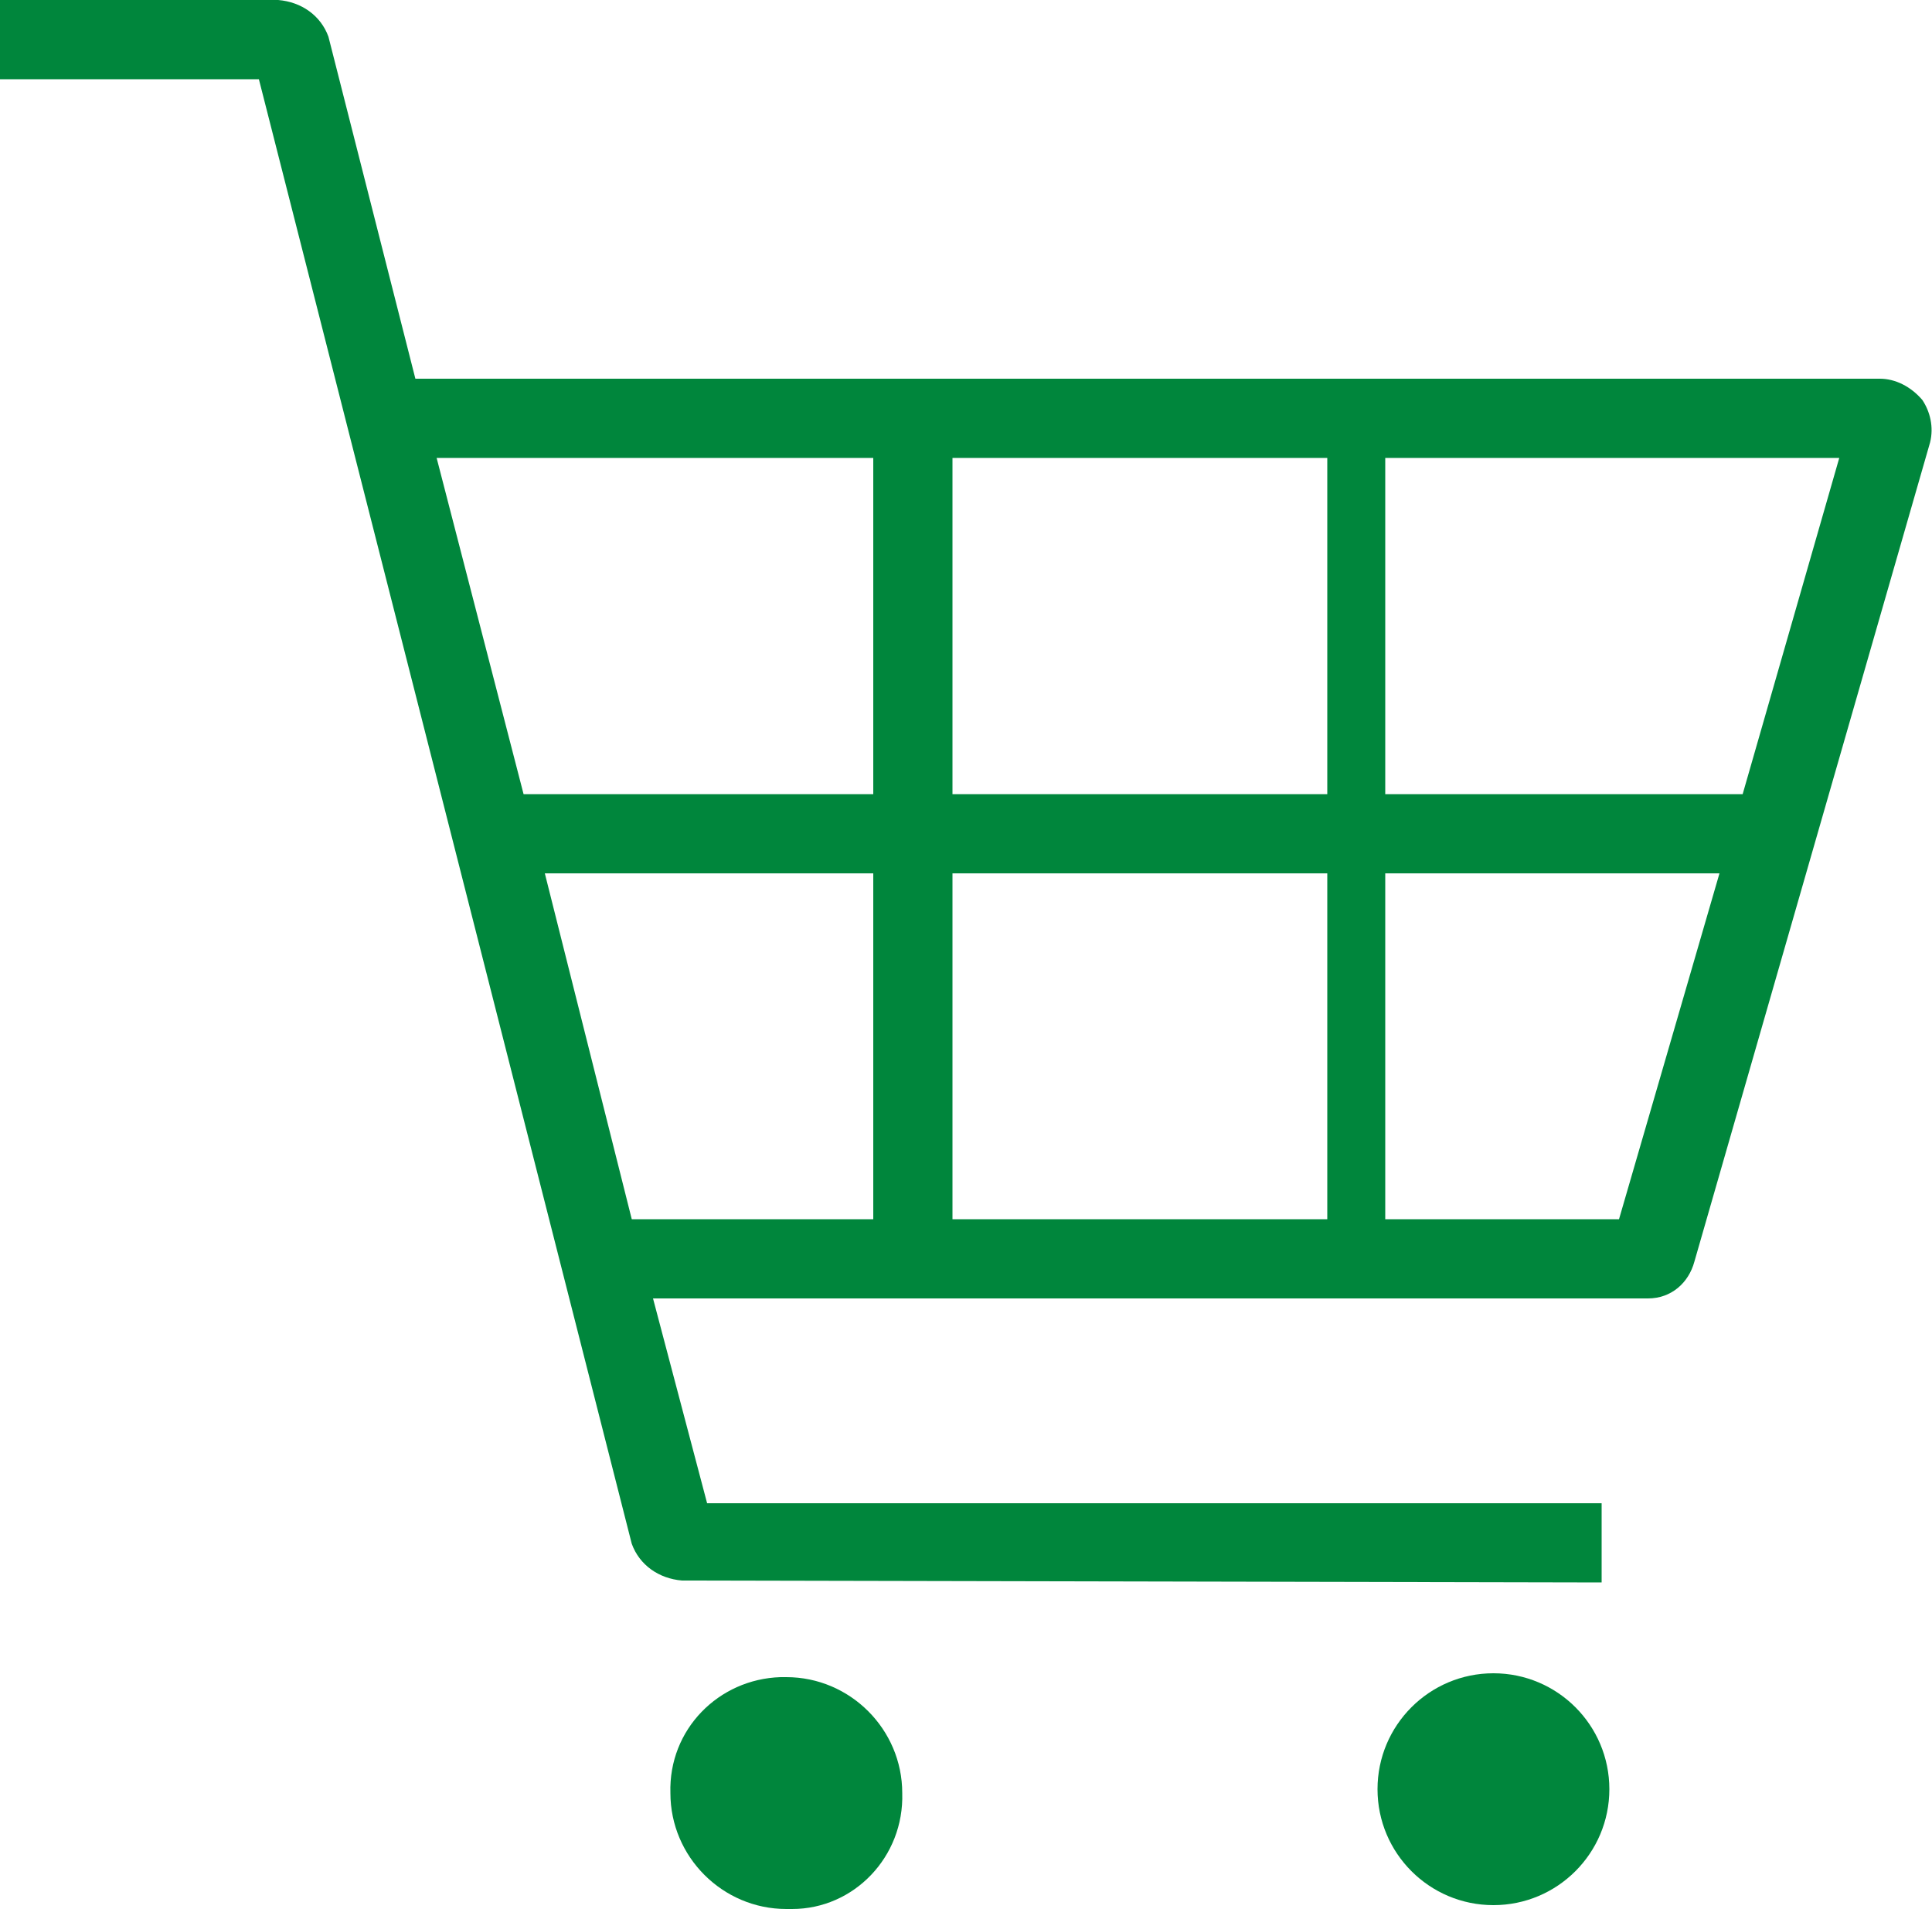 <?xml version="1.0" encoding="utf-8"?>
<!-- Generator: Adobe Illustrator 28.0.0, SVG Export Plug-In . SVG Version: 6.00 Build 0)  -->
<svg version="1.1" id="ico_features07" xmlns="http://www.w3.org/2000/svg" xmlns:xlink="http://www.w3.org/1999/xlink" x="0px"
	 y="0px" viewBox="0 0 100 98.8" style="enable-background:new 0 0 100 98.8;" xml:space="preserve">
<style type="text/css">
	.st0{fill:#00863C;}
</style>
<path id="パス_1138" class="st0" d="M35.3,81.8c-1.2-0.1-2.2-0.8-2.6-1.9L13.4,4.1H0V0h14.4c1.2,0.1,2.2,0.8,2.6,1.9l4.5,17.7
	h75.8c0.8,0,1.6,0.4,2.2,1.1c0.4,0.6,0.6,1.4,0.4,2.2L87.7,65.3c-0.3,1.1-1.2,1.9-2.4,1.9H33.8l2.8,10.6h46.3v4.1L35.3,81.8z
	 M71.7,63.1h12.1l5.2-17.9H71.7V63.1z M49.3,63.1h19.4V45.2H49.3V63.1z M32.7,63.1h12.5V45.2h-17L32.7,63.1z M71.7,41.1h18.5l5-17.4
	H71.7V41.1z M49.3,41.1h19.4V23.7H49.3V41.1z M27.1,41.1h18.1V23.7H22.6L27.1,41.1z"/>
<circle id="楕円形_14" class="st0" cx="77.3" cy="92.6" r="6"/>
<path id="パス_1139" class="st0" d="M40.7,98.8c-3.3,0-6-2.7-6-6c0,0,0,0,0,0c-0.1-3.3,2.5-5.9,5.7-6c0.1,0,0.2,0,0.3,0
	c3.3,0,6,2.7,6,6c0,0,0,0,0,0c0.1,3.3-2.5,6-5.7,6C40.9,98.8,40.8,98.8,40.7,98.8z"/>
</svg>
